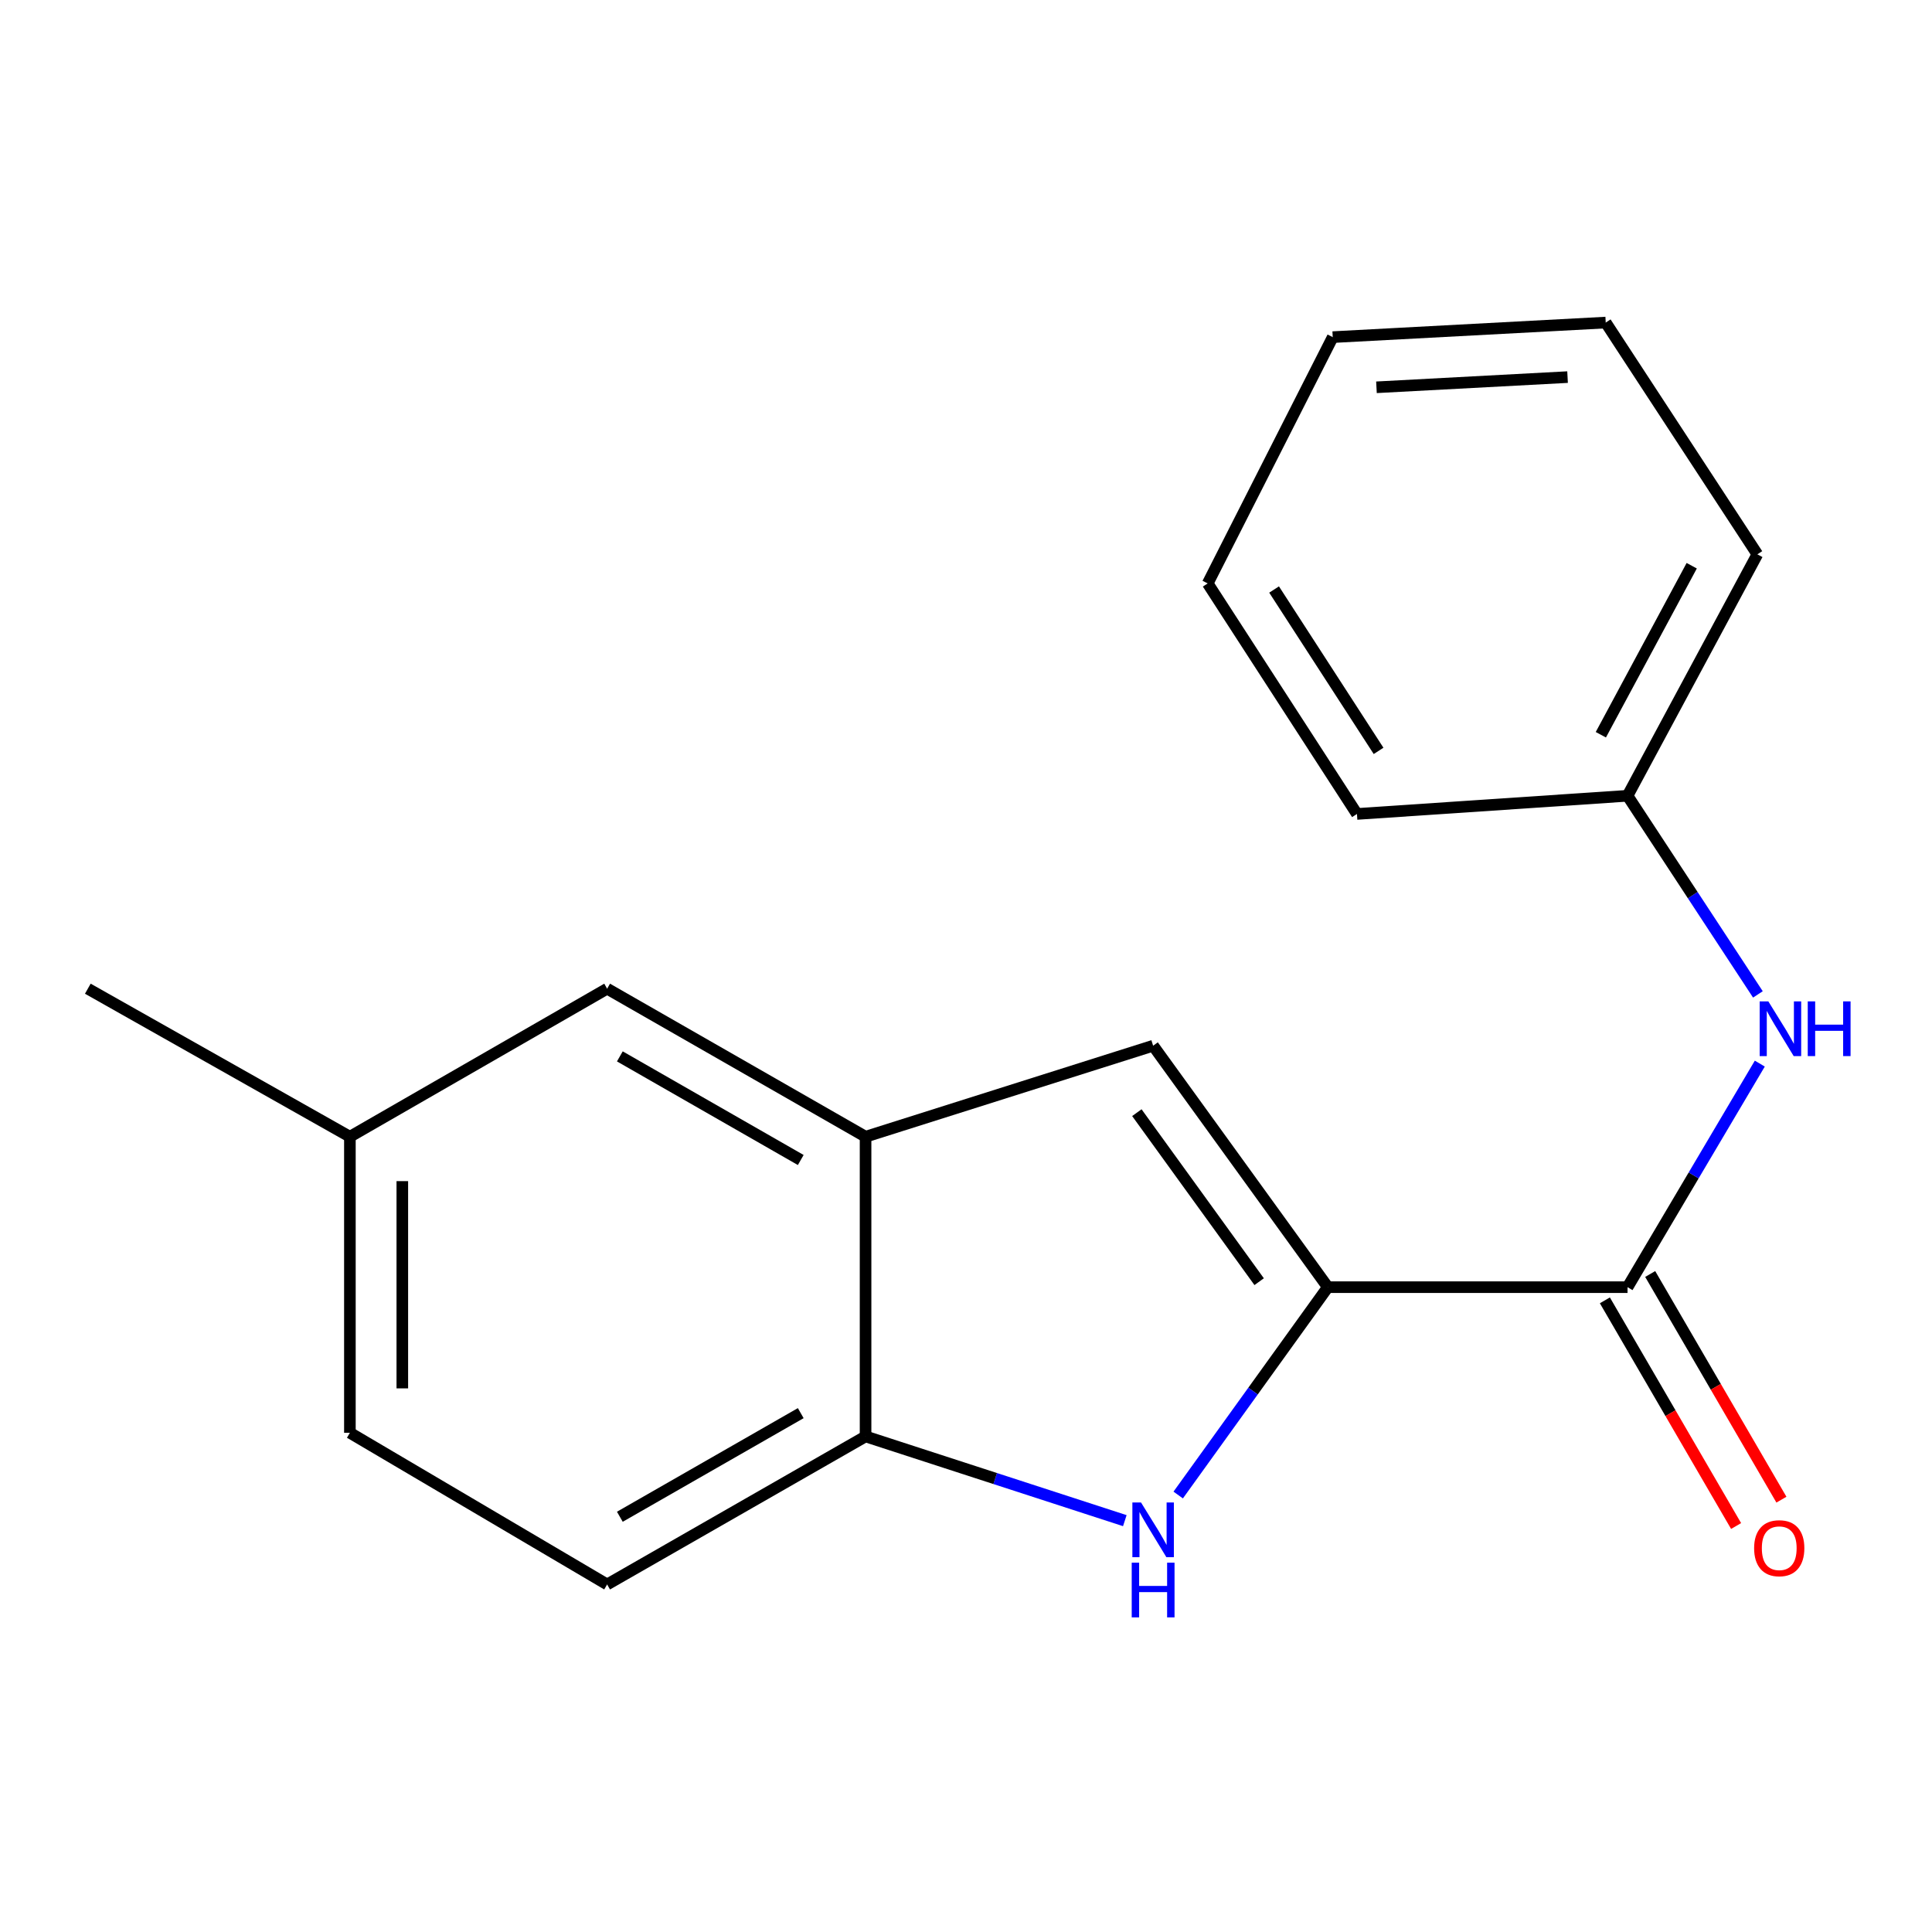 <?xml version='1.0' encoding='iso-8859-1'?>
<svg version='1.1' baseProfile='full'
              xmlns='http://www.w3.org/2000/svg'
                      xmlns:rdkit='http://www.rdkit.org/xml'
                      xmlns:xlink='http://www.w3.org/1999/xlink'
                  xml:space='preserve'
width='1000px' height='1000px' viewBox='0 0 1000 1000'>
<!-- END OF HEADER -->
<rect style='opacity:1.0;fill:#FFFFFF;stroke:none' width='1000' height='1000' x='0' y='0'> </rect>
<path class='bond-0' d='M 687.284,666.237 L 648.56,720.028' style='fill:none;fill-rule:evenodd;stroke:#000000;stroke-width:6px;stroke-linecap:butt;stroke-linejoin:miter;stroke-opacity:1' />
<path class='bond-0' d='M 648.56,720.028 L 609.836,773.819' style='fill:none;fill-rule:evenodd;stroke:#0000FF;stroke-width:6px;stroke-linecap:butt;stroke-linejoin:miter;stroke-opacity:1' />
<path class='bond-1' d='M 687.284,666.237 L 842.409,666.237' style='fill:none;fill-rule:evenodd;stroke:#000000;stroke-width:6px;stroke-linecap:butt;stroke-linejoin:miter;stroke-opacity:1' />
<path class='bond-2' d='M 687.284,666.237 L 596.856,541.26' style='fill:none;fill-rule:evenodd;stroke:#000000;stroke-width:6px;stroke-linecap:butt;stroke-linejoin:miter;stroke-opacity:1' />
<path class='bond-2' d='M 651.738,663.396 L 588.438,575.912' style='fill:none;fill-rule:evenodd;stroke:#000000;stroke-width:6px;stroke-linecap:butt;stroke-linejoin:miter;stroke-opacity:1' />
<path class='bond-4' d='M 582.204,787.087 L 515.11,765.289' style='fill:none;fill-rule:evenodd;stroke:#0000FF;stroke-width:6px;stroke-linecap:butt;stroke-linejoin:miter;stroke-opacity:1' />
<path class='bond-4' d='M 515.11,765.289 L 448.017,743.491' style='fill:none;fill-rule:evenodd;stroke:#000000;stroke-width:6px;stroke-linecap:butt;stroke-linejoin:miter;stroke-opacity:1' />
<path class='bond-5' d='M 842.409,666.237 L 876.64,608.378' style='fill:none;fill-rule:evenodd;stroke:#000000;stroke-width:6px;stroke-linecap:butt;stroke-linejoin:miter;stroke-opacity:1' />
<path class='bond-5' d='M 876.64,608.378 L 910.871,550.518' style='fill:none;fill-rule:evenodd;stroke:#0000FF;stroke-width:6px;stroke-linecap:butt;stroke-linejoin:miter;stroke-opacity:1' />
<path class='bond-7' d='M 830.681,673.057 L 864.642,731.46' style='fill:none;fill-rule:evenodd;stroke:#000000;stroke-width:6px;stroke-linecap:butt;stroke-linejoin:miter;stroke-opacity:1' />
<path class='bond-7' d='M 864.642,731.46 L 898.603,789.864' style='fill:none;fill-rule:evenodd;stroke:#FF0000;stroke-width:6px;stroke-linecap:butt;stroke-linejoin:miter;stroke-opacity:1' />
<path class='bond-7' d='M 854.137,659.418 L 888.098,717.821' style='fill:none;fill-rule:evenodd;stroke:#000000;stroke-width:6px;stroke-linecap:butt;stroke-linejoin:miter;stroke-opacity:1' />
<path class='bond-7' d='M 888.098,717.821 L 922.059,776.224' style='fill:none;fill-rule:evenodd;stroke:#FF0000;stroke-width:6px;stroke-linecap:butt;stroke-linejoin:miter;stroke-opacity:1' />
<path class='bond-3' d='M 596.856,541.26 L 448.017,588.366' style='fill:none;fill-rule:evenodd;stroke:#000000;stroke-width:6px;stroke-linecap:butt;stroke-linejoin:miter;stroke-opacity:1' />
<path class='bond-6' d='M 448.017,588.366 L 314.252,511.746' style='fill:none;fill-rule:evenodd;stroke:#000000;stroke-width:6px;stroke-linecap:butt;stroke-linejoin:miter;stroke-opacity:1' />
<path class='bond-6' d='M 414.466,600.417 L 320.83,546.783' style='fill:none;fill-rule:evenodd;stroke:#000000;stroke-width:6px;stroke-linecap:butt;stroke-linejoin:miter;stroke-opacity:1' />
<path class='bond-18' d='M 448.017,588.366 L 448.017,743.491' style='fill:none;fill-rule:evenodd;stroke:#000000;stroke-width:6px;stroke-linecap:butt;stroke-linejoin:miter;stroke-opacity:1' />
<path class='bond-8' d='M 448.017,743.491 L 314.252,820.111' style='fill:none;fill-rule:evenodd;stroke:#000000;stroke-width:6px;stroke-linecap:butt;stroke-linejoin:miter;stroke-opacity:1' />
<path class='bond-8' d='M 414.466,731.44 L 320.83,785.074' style='fill:none;fill-rule:evenodd;stroke:#000000;stroke-width:6px;stroke-linecap:butt;stroke-linejoin:miter;stroke-opacity:1' />
<path class='bond-9' d='M 909.887,514.706 L 876.148,463.301' style='fill:none;fill-rule:evenodd;stroke:#0000FF;stroke-width:6px;stroke-linecap:butt;stroke-linejoin:miter;stroke-opacity:1' />
<path class='bond-9' d='M 876.148,463.301 L 842.409,411.896' style='fill:none;fill-rule:evenodd;stroke:#000000;stroke-width:6px;stroke-linecap:butt;stroke-linejoin:miter;stroke-opacity:1' />
<path class='bond-10' d='M 314.252,511.746 L 181.104,588.366' style='fill:none;fill-rule:evenodd;stroke:#000000;stroke-width:6px;stroke-linecap:butt;stroke-linejoin:miter;stroke-opacity:1' />
<path class='bond-11' d='M 314.252,820.111 L 181.104,741.607' style='fill:none;fill-rule:evenodd;stroke:#000000;stroke-width:6px;stroke-linecap:butt;stroke-linejoin:miter;stroke-opacity:1' />
<path class='bond-13' d='M 842.409,411.896 L 909.608,286.919' style='fill:none;fill-rule:evenodd;stroke:#000000;stroke-width:6px;stroke-linecap:butt;stroke-linejoin:miter;stroke-opacity:1' />
<path class='bond-13' d='M 828.592,380.3 L 875.631,292.816' style='fill:none;fill-rule:evenodd;stroke:#000000;stroke-width:6px;stroke-linecap:butt;stroke-linejoin:miter;stroke-opacity:1' />
<path class='bond-14' d='M 842.409,411.896 L 702.358,421.302' style='fill:none;fill-rule:evenodd;stroke:#000000;stroke-width:6px;stroke-linecap:butt;stroke-linejoin:miter;stroke-opacity:1' />
<path class='bond-12' d='M 181.104,588.366 L 45.455,511.746' style='fill:none;fill-rule:evenodd;stroke:#000000;stroke-width:6px;stroke-linecap:butt;stroke-linejoin:miter;stroke-opacity:1' />
<path class='bond-19' d='M 181.104,588.366 L 181.104,741.607' style='fill:none;fill-rule:evenodd;stroke:#000000;stroke-width:6px;stroke-linecap:butt;stroke-linejoin:miter;stroke-opacity:1' />
<path class='bond-19' d='M 208.237,611.352 L 208.237,718.621' style='fill:none;fill-rule:evenodd;stroke:#000000;stroke-width:6px;stroke-linecap:butt;stroke-linejoin:miter;stroke-opacity:1' />
<path class='bond-16' d='M 909.608,286.919 L 831.119,166.961' style='fill:none;fill-rule:evenodd;stroke:#000000;stroke-width:6px;stroke-linecap:butt;stroke-linejoin:miter;stroke-opacity:1' />
<path class='bond-15' d='M 702.358,421.302 L 625.105,301.978' style='fill:none;fill-rule:evenodd;stroke:#000000;stroke-width:6px;stroke-linecap:butt;stroke-linejoin:miter;stroke-opacity:1' />
<path class='bond-15' d='M 713.546,388.658 L 659.469,305.131' style='fill:none;fill-rule:evenodd;stroke:#000000;stroke-width:6px;stroke-linecap:butt;stroke-linejoin:miter;stroke-opacity:1' />
<path class='bond-17' d='M 625.105,301.978 L 689.817,174.498' style='fill:none;fill-rule:evenodd;stroke:#000000;stroke-width:6px;stroke-linecap:butt;stroke-linejoin:miter;stroke-opacity:1' />
<path class='bond-20' d='M 831.119,166.961 L 689.817,174.498' style='fill:none;fill-rule:evenodd;stroke:#000000;stroke-width:6px;stroke-linecap:butt;stroke-linejoin:miter;stroke-opacity:1' />
<path class='bond-20' d='M 811.369,195.186 L 712.457,200.462' style='fill:none;fill-rule:evenodd;stroke:#000000;stroke-width:6px;stroke-linecap:butt;stroke-linejoin:miter;stroke-opacity:1' />
<path  class='atom-1' d='M 590.596 777.688
L 599.876 792.688
Q 600.796 794.168, 602.276 796.848
Q 603.756 799.528, 603.836 799.688
L 603.836 777.688
L 607.596 777.688
L 607.596 806.008
L 603.716 806.008
L 593.756 789.608
Q 592.596 787.688, 591.356 785.488
Q 590.156 783.288, 589.796 782.608
L 589.796 806.008
L 586.116 806.008
L 586.116 777.688
L 590.596 777.688
' fill='#0000FF'/>
<path  class='atom-1' d='M 585.776 808.84
L 589.616 808.84
L 589.616 820.88
L 604.096 820.88
L 604.096 808.84
L 607.936 808.84
L 607.936 837.16
L 604.096 837.16
L 604.096 824.08
L 589.616 824.08
L 589.616 837.16
L 585.776 837.16
L 585.776 808.84
' fill='#0000FF'/>
<path  class='atom-6' d='M 915.287 518.312
L 924.567 533.312
Q 925.487 534.792, 926.967 537.472
Q 928.447 540.152, 928.527 540.312
L 928.527 518.312
L 932.287 518.312
L 932.287 546.632
L 928.407 546.632
L 918.447 530.232
Q 917.287 528.312, 916.047 526.112
Q 914.847 523.912, 914.487 523.232
L 914.487 546.632
L 910.807 546.632
L 910.807 518.312
L 915.287 518.312
' fill='#0000FF'/>
<path  class='atom-6' d='M 935.687 518.312
L 939.527 518.312
L 939.527 530.352
L 954.007 530.352
L 954.007 518.312
L 957.847 518.312
L 957.847 546.632
L 954.007 546.632
L 954.007 533.552
L 939.527 533.552
L 939.527 546.632
L 935.687 546.632
L 935.687 518.312
' fill='#0000FF'/>
<path  class='atom-8' d='M 907.929 801.349
Q 907.929 794.549, 911.289 790.749
Q 914.649 786.949, 920.929 786.949
Q 927.209 786.949, 930.569 790.749
Q 933.929 794.549, 933.929 801.349
Q 933.929 808.229, 930.529 812.149
Q 927.129 816.029, 920.929 816.029
Q 914.689 816.029, 911.289 812.149
Q 907.929 808.269, 907.929 801.349
M 920.929 812.829
Q 925.249 812.829, 927.569 809.949
Q 929.929 807.029, 929.929 801.349
Q 929.929 795.789, 927.569 792.989
Q 925.249 790.149, 920.929 790.149
Q 916.609 790.149, 914.249 792.949
Q 911.929 795.749, 911.929 801.349
Q 911.929 807.069, 914.249 809.949
Q 916.609 812.829, 920.929 812.829
' fill='#FF0000'/>
</svg>
